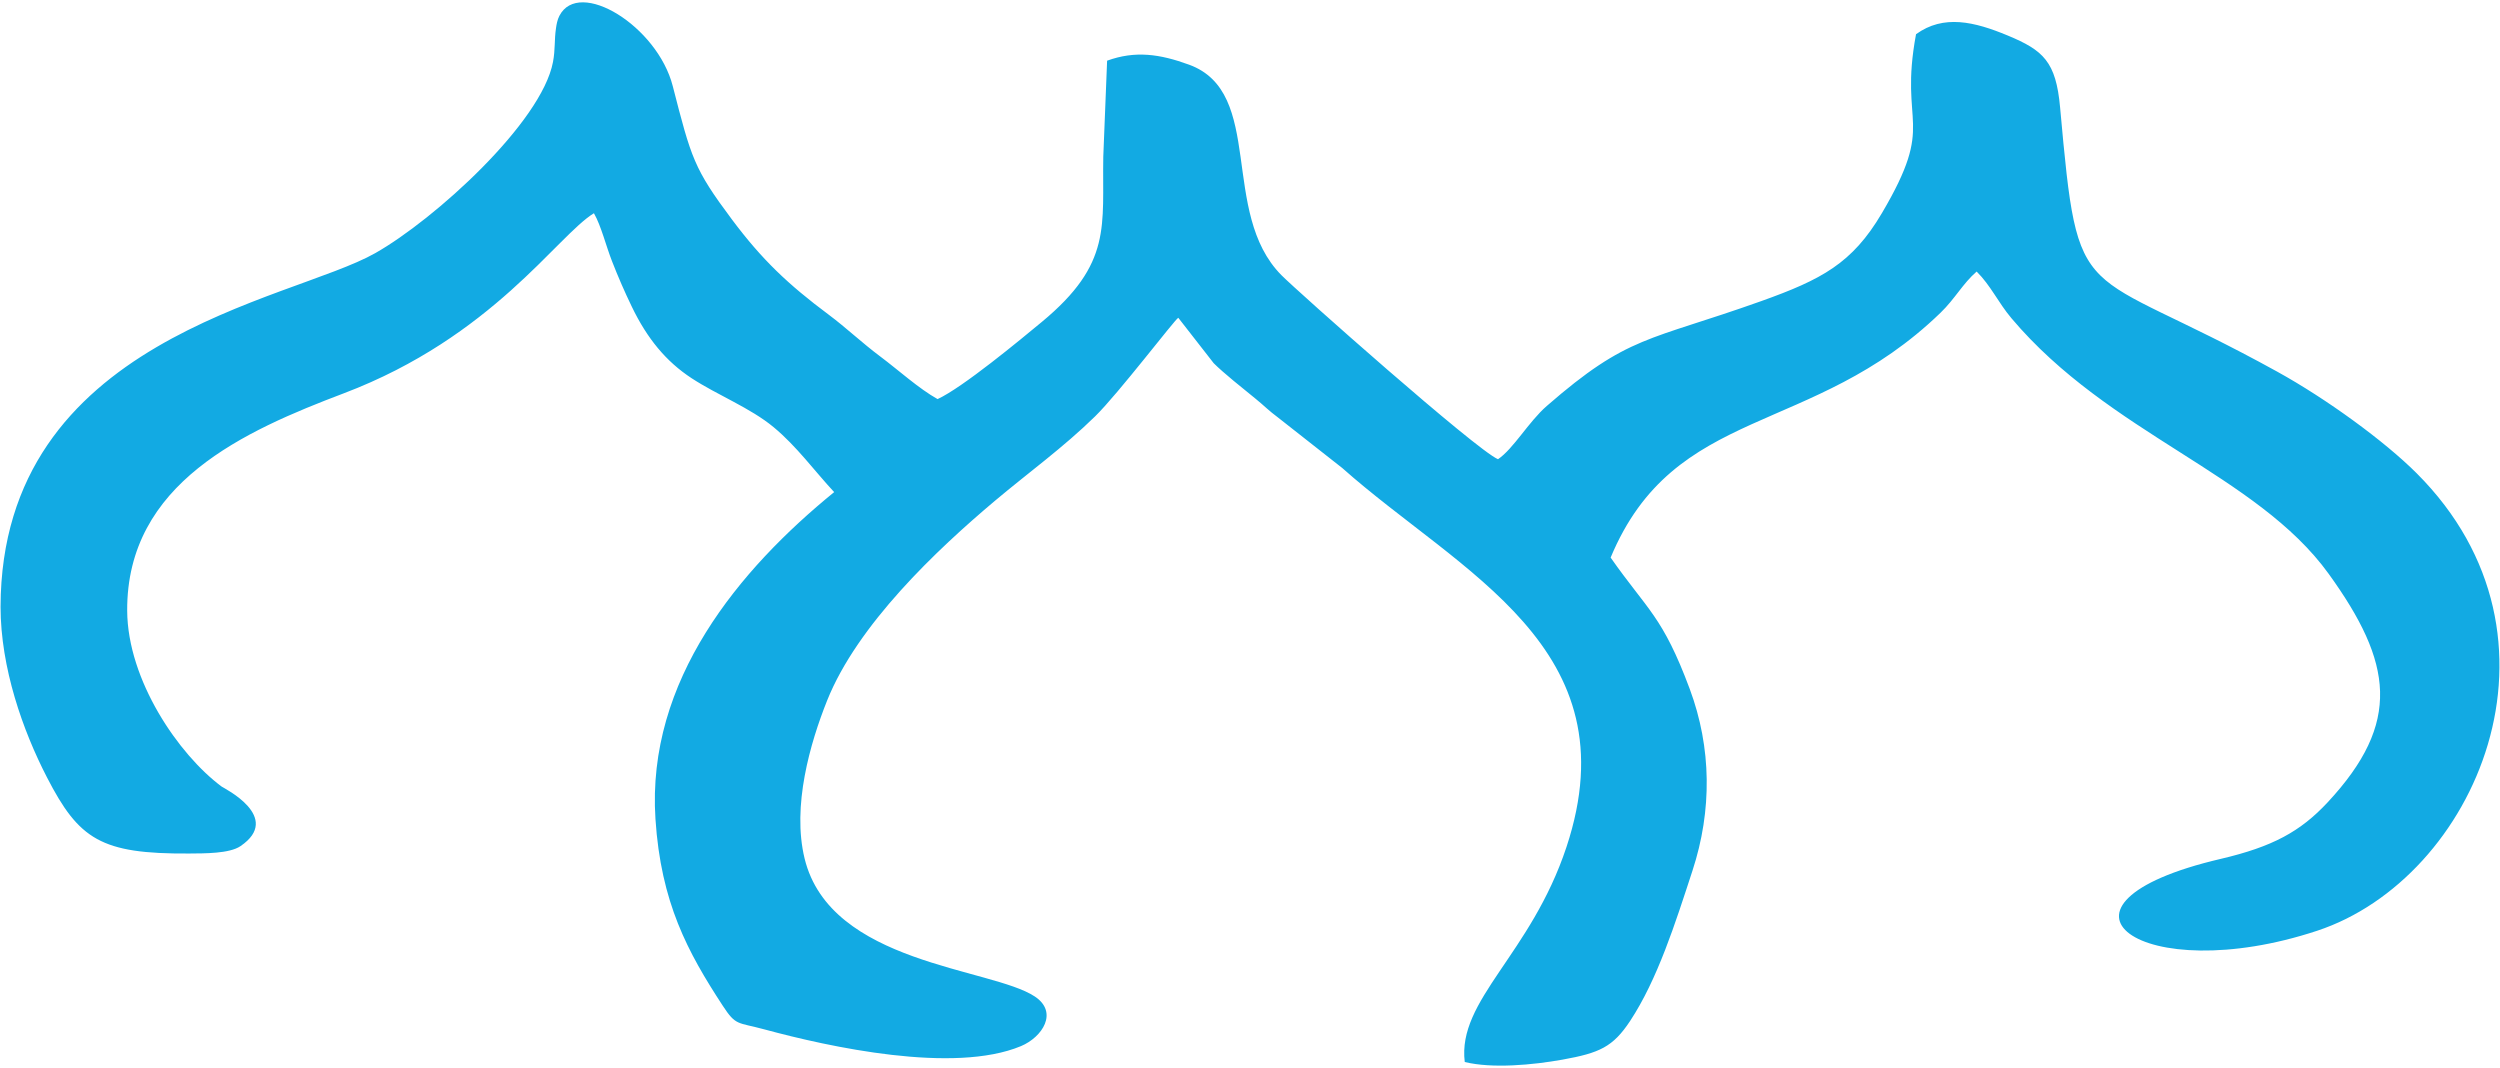 <?xml version="1.0" encoding="UTF-8"?> <!-- Creator: CorelDRAW 2020 (64-Bit) --> <svg xmlns="http://www.w3.org/2000/svg" xmlns:xlink="http://www.w3.org/1999/xlink" xmlns:xodm="http://www.corel.com/coreldraw/odm/2003" xml:space="preserve" width="412px" height="176px" style="shape-rendering:geometricPrecision; text-rendering:geometricPrecision; image-rendering:optimizeQuality; fill-rule:evenodd; clip-rule:evenodd" viewBox="0 0 412 176"> <defs> <style type="text/css"> <![CDATA[ .fil0 {fill:#12AAE3} ]]> </style> </defs> <g id="Слой_x0020_1">  <path class="fil0" d="M0.09 99.98c0.01,10.1 3.68,20.43 7.64,28.11 5.27,10.24 8.89,12.66 23.41,12.57 2.59,-0.02 6.66,0.02 8.48,-1.21 7.03,-4.76 -2.73,-9.56 -3.09,-9.82 -7.11,-5.28 -15.5,-17.54 -15.57,-28.97 -0.12,-21.08 19.42,-29.67 35.69,-35.84 24.52,-9.3 35.19,-26.01 41.23,-29.68 1.2,2.11 1.97,5.33 2.98,7.91 1.01,2.59 2.04,4.96 3.27,7.51 2.53,5.25 5.64,9.01 9.83,11.76 4.24,2.78 9.7,4.9 13.52,8.07 3.81,3.15 6.75,7.23 9.99,10.71 -15.61,12.71 -30.96,31.01 -29.45,53.88 0.9,13.76 5.29,21.89 11.08,30.75 2.2,3.37 2.4,2.7 6.86,3.91 10.69,2.9 31.21,7.39 42.3,2.76 3.52,-1.48 6.21,-5.57 2.27,-8.18 -7.18,-4.75 -33.67,-5.31 -37.93,-22.72 -2.11,-8.64 0.91,-19.04 3.7,-26.03 4.99,-12.5 18.04,-24.84 27.69,-32.96 5.54,-4.66 11.23,-8.75 16.48,-13.89 3.86,-3.78 13.15,-15.99 13.71,-16.25l5.84 7.49c1.6,1.6 4.78,4.13 6.93,5.88 1.38,1.12 2.14,1.94 3.67,3.07l10.57 8.31c19.49,17.32 47.85,29.56 36.97,62.45 -5.87,17.75 -18.03,25.22 -16.77,35.45 4.53,1.11 11.2,0.49 16.1,-0.39 6.11,-1.1 8.31,-2.08 11.15,-6.37 4.51,-6.85 7.42,-16.02 10.28,-24.78 3.25,-9.93 3.15,-20.25 -0.45,-29.93 -4.47,-12 -6.92,-12.94 -13.04,-21.66 10.54,-25.26 33.16,-19.82 54.36,-40.34 2.41,-2.33 3.65,-4.79 5.96,-6.8 2.35,2.34 3.54,5.09 5.73,7.69 16.11,19.09 40.42,25.7 52.28,42.12 10.57,14.65 12.08,24.51 -0.16,37.66 -4.51,4.84 -9.09,7.32 -17.61,9.32 -32.19,7.53 -13.17,21.45 15.87,11.85 26.03,-8.59 43.55,-48.26 16.42,-75.38 -5.35,-5.35 -14.91,-12.3 -23.01,-16.77 -33.06,-18.26 -32.68,-9.46 -35.77,-43.56 -0.68,-7.53 -2.77,-9.39 -8.61,-11.82 -5.53,-2.3 -10.6,-3.51 -15.13,-0.22 -2.87,15.47 3.43,14.15 -5.64,29.51 -4.87,8.26 -9.93,10.92 -19.89,14.48 -18.65,6.65 -21.87,5.55 -35.33,17.28 -2.99,2.61 -5.48,7.04 -8.03,8.77 -3.63,-1.55 -33.13,-27.73 -35.7,-30.34 -10.21,-10.32 -2.66,-30.1 -15.21,-34.68 -4.85,-1.77 -8.88,-2.34 -13.51,-0.66l-0.63 15.82c-0.21,11.38 1.55,17.57 -10.15,27.25 -3.5,2.9 -13.04,10.81 -17.16,12.7 -3.06,-1.7 -6.55,-4.86 -9.39,-6.98 -3.18,-2.38 -5.62,-4.74 -8.55,-6.93 -6.71,-5 -11.01,-9.08 -15.97,-15.72 -6.25,-8.37 -6.67,-10.04 -9.73,-21.95 -2.54,-9.91 -15.47,-17.85 -18.69,-11.57 -0.33,0.63 -0.47,1.43 -0.55,2 -0.3,1.98 -0.1,3.5 -0.5,5.6 -1.89,9.98 -19.49,25.94 -29.28,31.49 -14.07,7.98 -61.63,14 -61.76,58.27z"></path> </g> </svg> 
